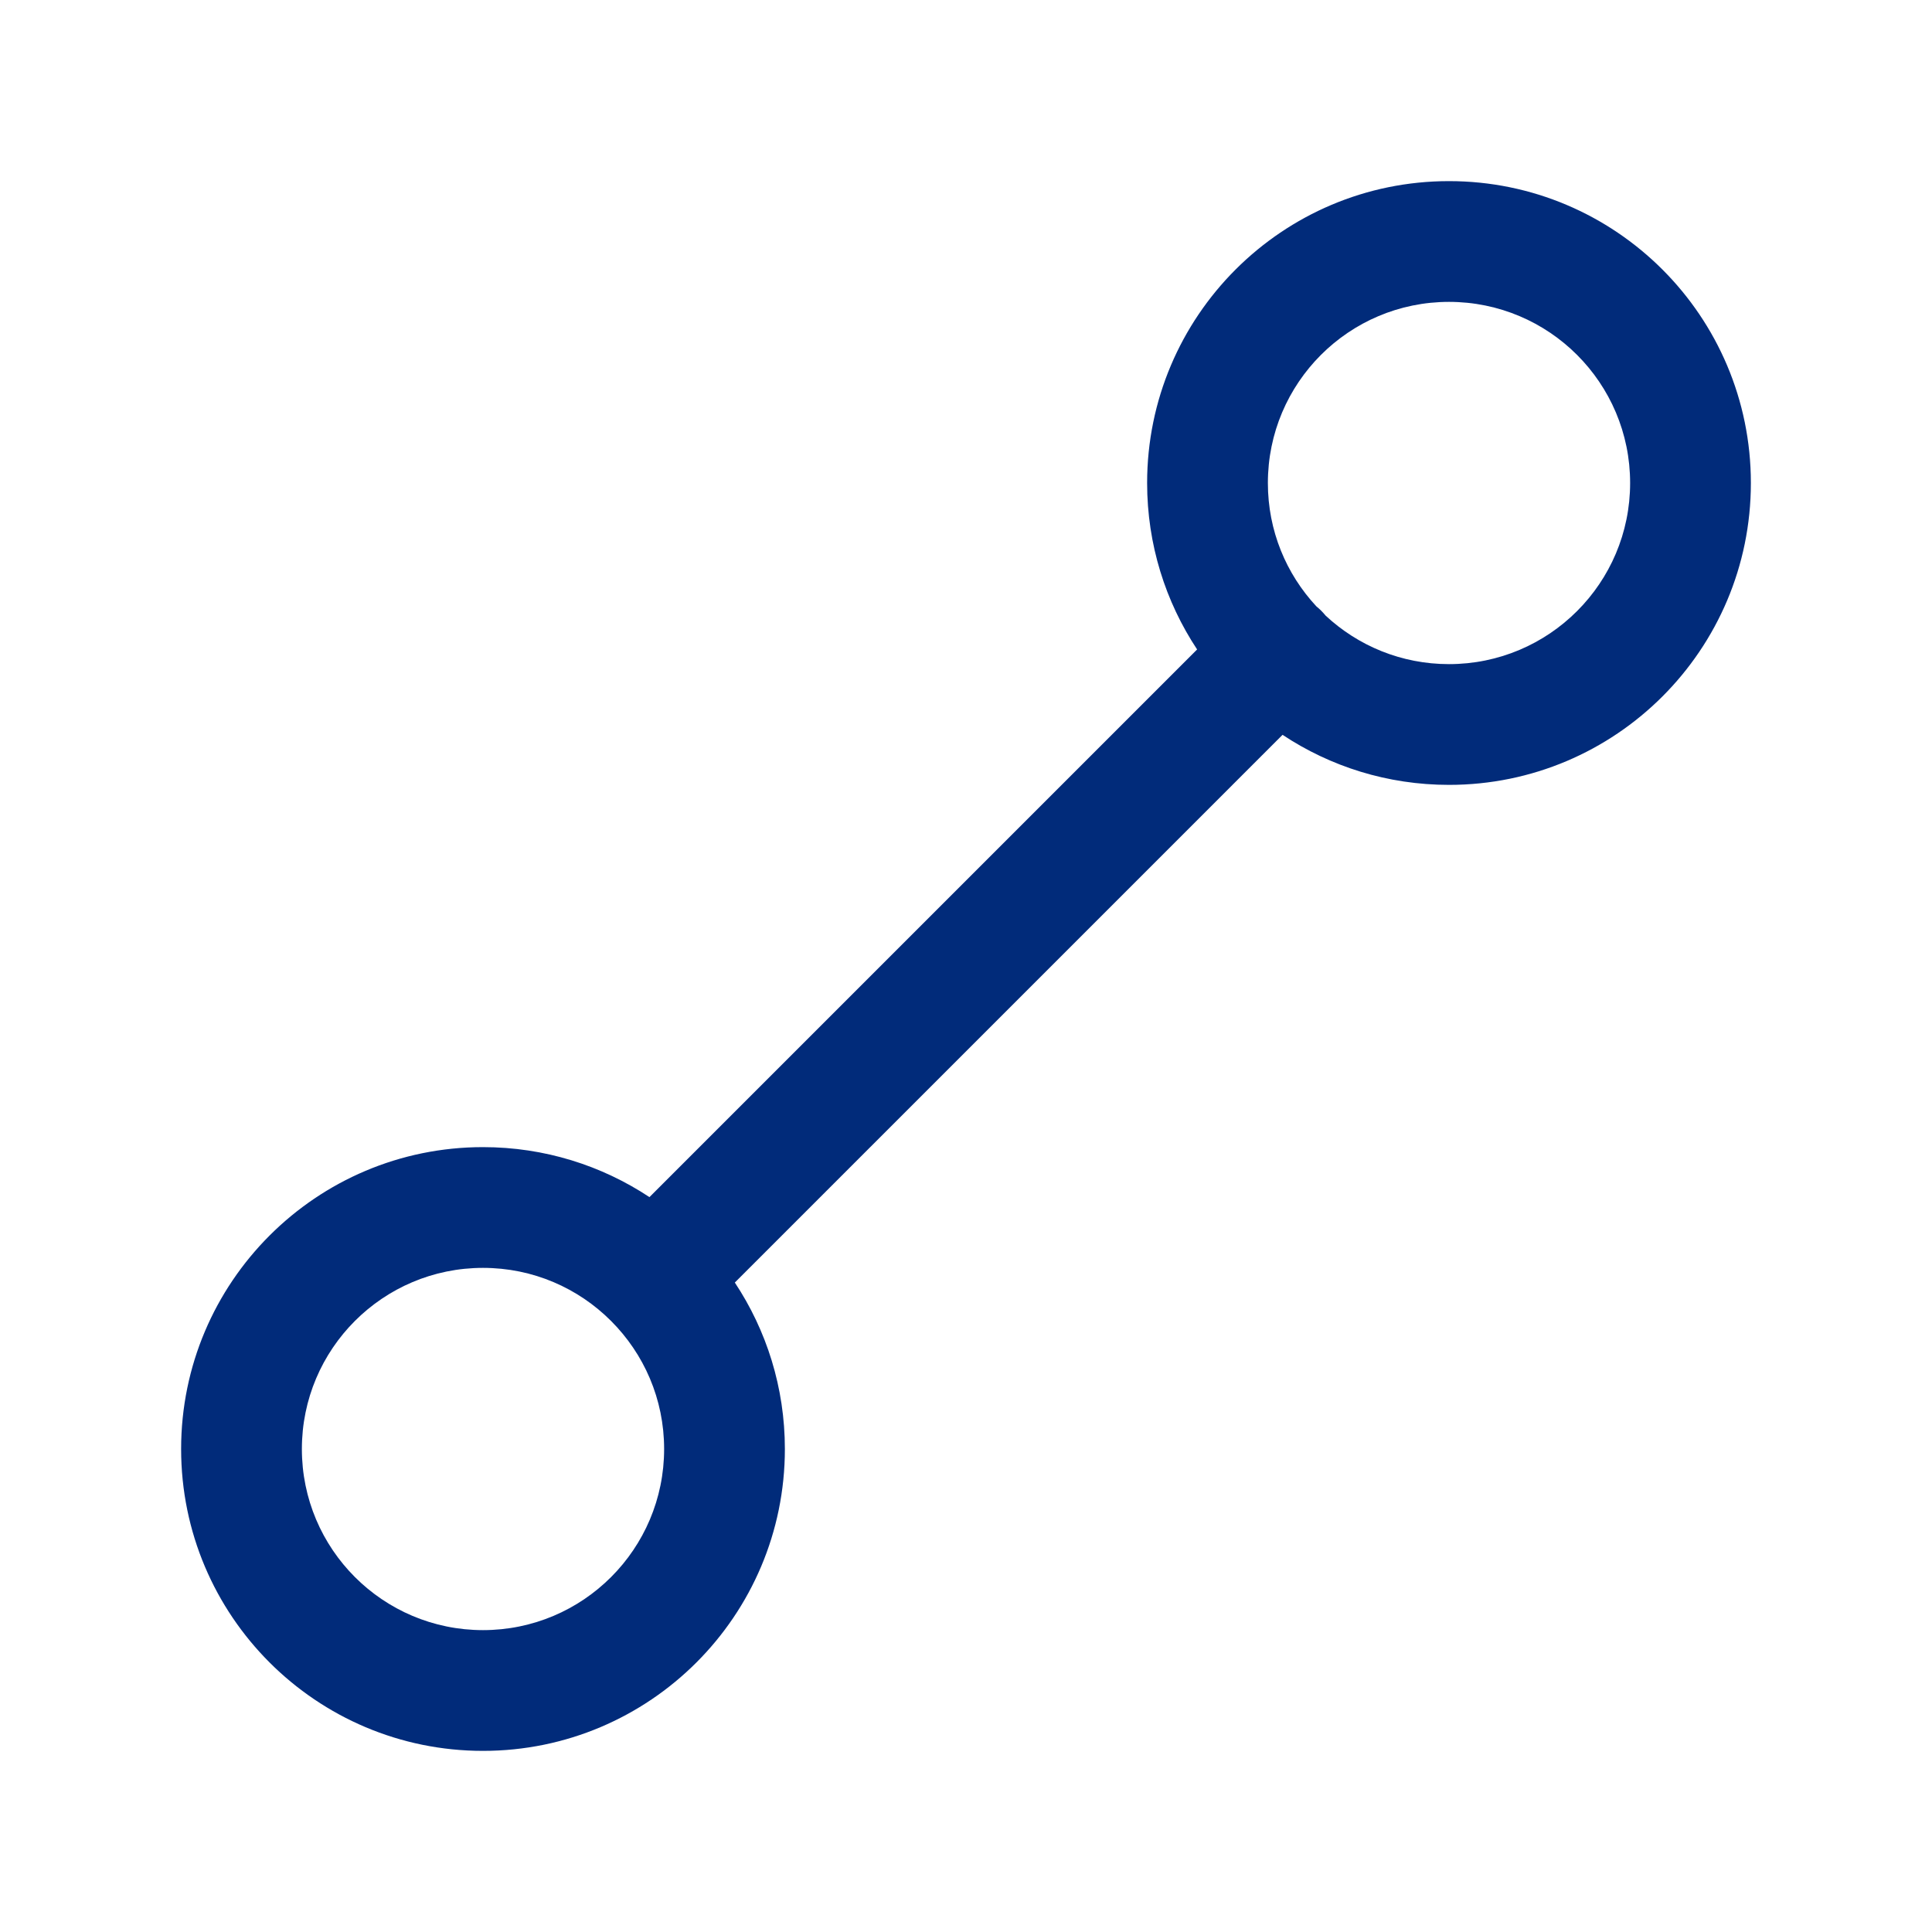 <svg width="32" height="32" viewBox="0 0 32 32" fill="none" xmlns="http://www.w3.org/2000/svg">
<path fill-rule="evenodd" clip-rule="evenodd" d="M24 5C22.343 5 21 6.343 21 8C21 8.79 21.304 9.507 21.803 10.043C21.831 10.066 21.858 10.09 21.884 10.116C21.91 10.142 21.934 10.169 21.957 10.197C22.493 10.696 23.21 11 24 11C25.657 11 27 9.657 27 8C27 6.343 25.657 5 24 5ZM21.243 12.171C22.033 12.695 22.981 13 24 13C26.761 13 29 10.761 29 8C29 5.239 26.761 3 24 3C21.239 3 19 5.239 19 8C19 9.019 19.305 9.967 19.828 10.757L10.757 19.828C9.967 19.305 9.019 19 8 19C5.239 19 3 21.239 3 24C3 26.761 5.239 29 8 29C10.761 29 13 26.761 13 24C13 22.981 12.695 22.033 12.171 21.243L21.243 12.171ZM8 21C6.343 21 5 22.343 5 24C5 25.657 6.343 27 8 27C9.657 27 11 25.657 11 24C11 23.171 10.665 22.423 10.121 21.879C9.577 21.335 8.829 21 8 21Z" fill="#012B7A"/>
</svg>
